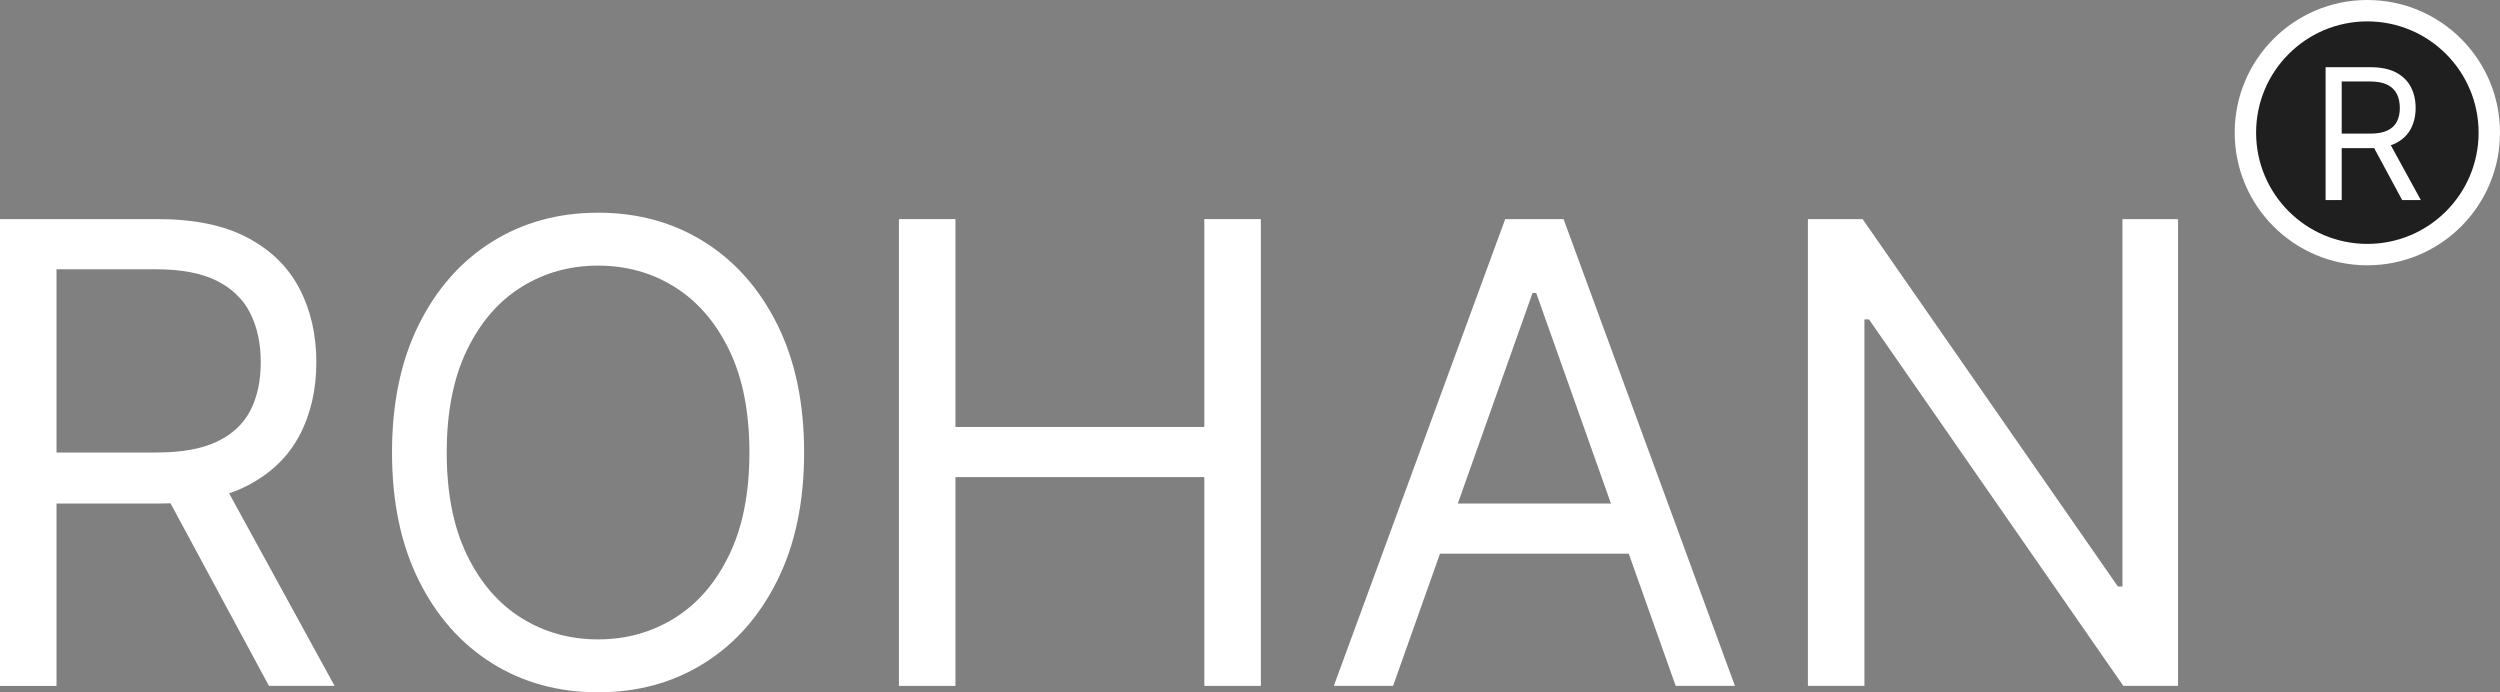<?xml version="1.0" encoding="UTF-8"?><svg id="Layer_2" xmlns="http://www.w3.org/2000/svg" viewBox="0 0 1168.51 323.57"><rect x="0" y="0" width="1168.51" height="323.57" fill="#808080" stroke="none"/><defs><style>.cls-1{fill:#fff;}.cls-2{fill:#1f1f1f;}</style></defs><g id="Layer_1-2"><g id="Logo"><g id="Rohan"><path id="R" class="cls-1" d="m0,320.59V102.41h73.72c17.05,0,31.04,2.89,41.97,8.68,10.94,5.79,19.03,13.73,24.29,23.81,5.25,10.09,7.88,21.56,7.88,34.41s-2.63,24.25-7.88,34.2c-5.26,9.94-13.32,17.74-24.18,23.38-10.87,5.65-24.75,8.47-41.65,8.47H14.49v-23.86h58.81c11.65,0,21.04-1.7,28.18-5.11s12.32-8.26,15.55-14.54c3.23-6.29,4.85-13.8,4.85-22.53s-1.63-16.37-4.9-22.9c-3.27-6.53-8.49-11.59-15.66-15.18-7.17-3.59-16.66-5.38-28.44-5.38H26.42v194.74H0Zm102.7-98.01l53.69,98.01h-30.68l-52.84-98.01h29.83Z"/><path id="O" class="cls-1" d="m375.85,211.5c0,23.01-4.15,42.9-12.46,59.66-8.31,16.76-19.71,29.69-34.2,38.78-14.49,9.09-31.04,13.64-49.65,13.64s-35.16-4.54-49.65-13.64c-14.49-9.09-25.89-22.02-34.2-38.78-8.31-16.76-12.46-36.65-12.46-59.66s4.15-42.9,12.46-59.66c8.31-16.76,19.71-29.69,34.2-38.78,14.49-9.09,31.04-13.64,49.65-13.64s35.16,4.55,49.65,13.64c14.49,9.09,25.89,22.02,34.2,38.78,8.31,16.76,12.46,36.65,12.46,59.66Zm-25.57,0c0-18.89-3.14-34.84-9.43-47.83-6.29-13-14.77-22.83-25.46-29.51-10.69-6.68-22.64-10.01-35.85-10.01s-25.16,3.34-35.85,10.01c-10.69,6.68-19.18,16.51-25.46,29.51-6.29,13-9.43,28.94-9.43,47.83s3.14,34.84,9.43,47.83c6.29,13,14.77,22.84,25.46,29.51,10.69,6.68,22.64,10.01,35.85,10.01s25.16-3.34,35.85-10.01c10.69-6.67,19.18-16.51,25.46-29.51,6.29-13,9.43-28.94,9.43-47.83Z"/><path id="H" class="cls-1" d="m420.16,320.59V102.41h26.42v97.16h116.33v-97.16h26.42v218.18h-26.42v-97.59h-116.33v97.59h-26.42Z"/><path id="A" class="cls-1" d="m651.13,320.59h-27.7l80.11-218.18h27.27l80.11,218.18h-27.7l-65.2-183.66h-1.7l-65.2,183.66Zm10.23-85.23h111.65v23.44h-111.65v-23.44Z"/><path id="N" class="cls-1" d="m1018.03,102.41v218.18h-25.57l-118.89-171.31h-2.13v171.31h-26.42V102.41h25.57l119.32,171.73h2.13V102.41h25.99Z"/></g><g id="R_in_Circle"><circle class="cls-1" cx="1106.51" cy="62" r="62"/><circle class="cls-2" cx="1106.51" cy="62" r="52"/><path class="cls-1" d="m1087,93.51V31.41h20.98c4.85,0,8.83.82,11.95,2.47,3.11,1.65,5.42,3.91,6.91,6.78,1.5,2.87,2.24,6.14,2.24,9.79s-.75,6.9-2.24,9.73c-1.5,2.83-3.79,5.05-6.88,6.66-3.09,1.61-7.05,2.41-11.86,2.41h-16.98v-6.79h16.74c3.32,0,5.99-.49,8.02-1.46s3.51-2.35,4.43-4.14c.92-1.79,1.38-3.93,1.38-6.41s-.47-4.66-1.39-6.52c-.93-1.86-2.42-3.3-4.46-4.32-2.04-1.02-4.74-1.53-8.1-1.53h-13.22v55.43h-7.52Zm29.23-27.9l15.28,27.9h-8.73l-15.04-27.9h8.49Z"/></g></g></g></svg>